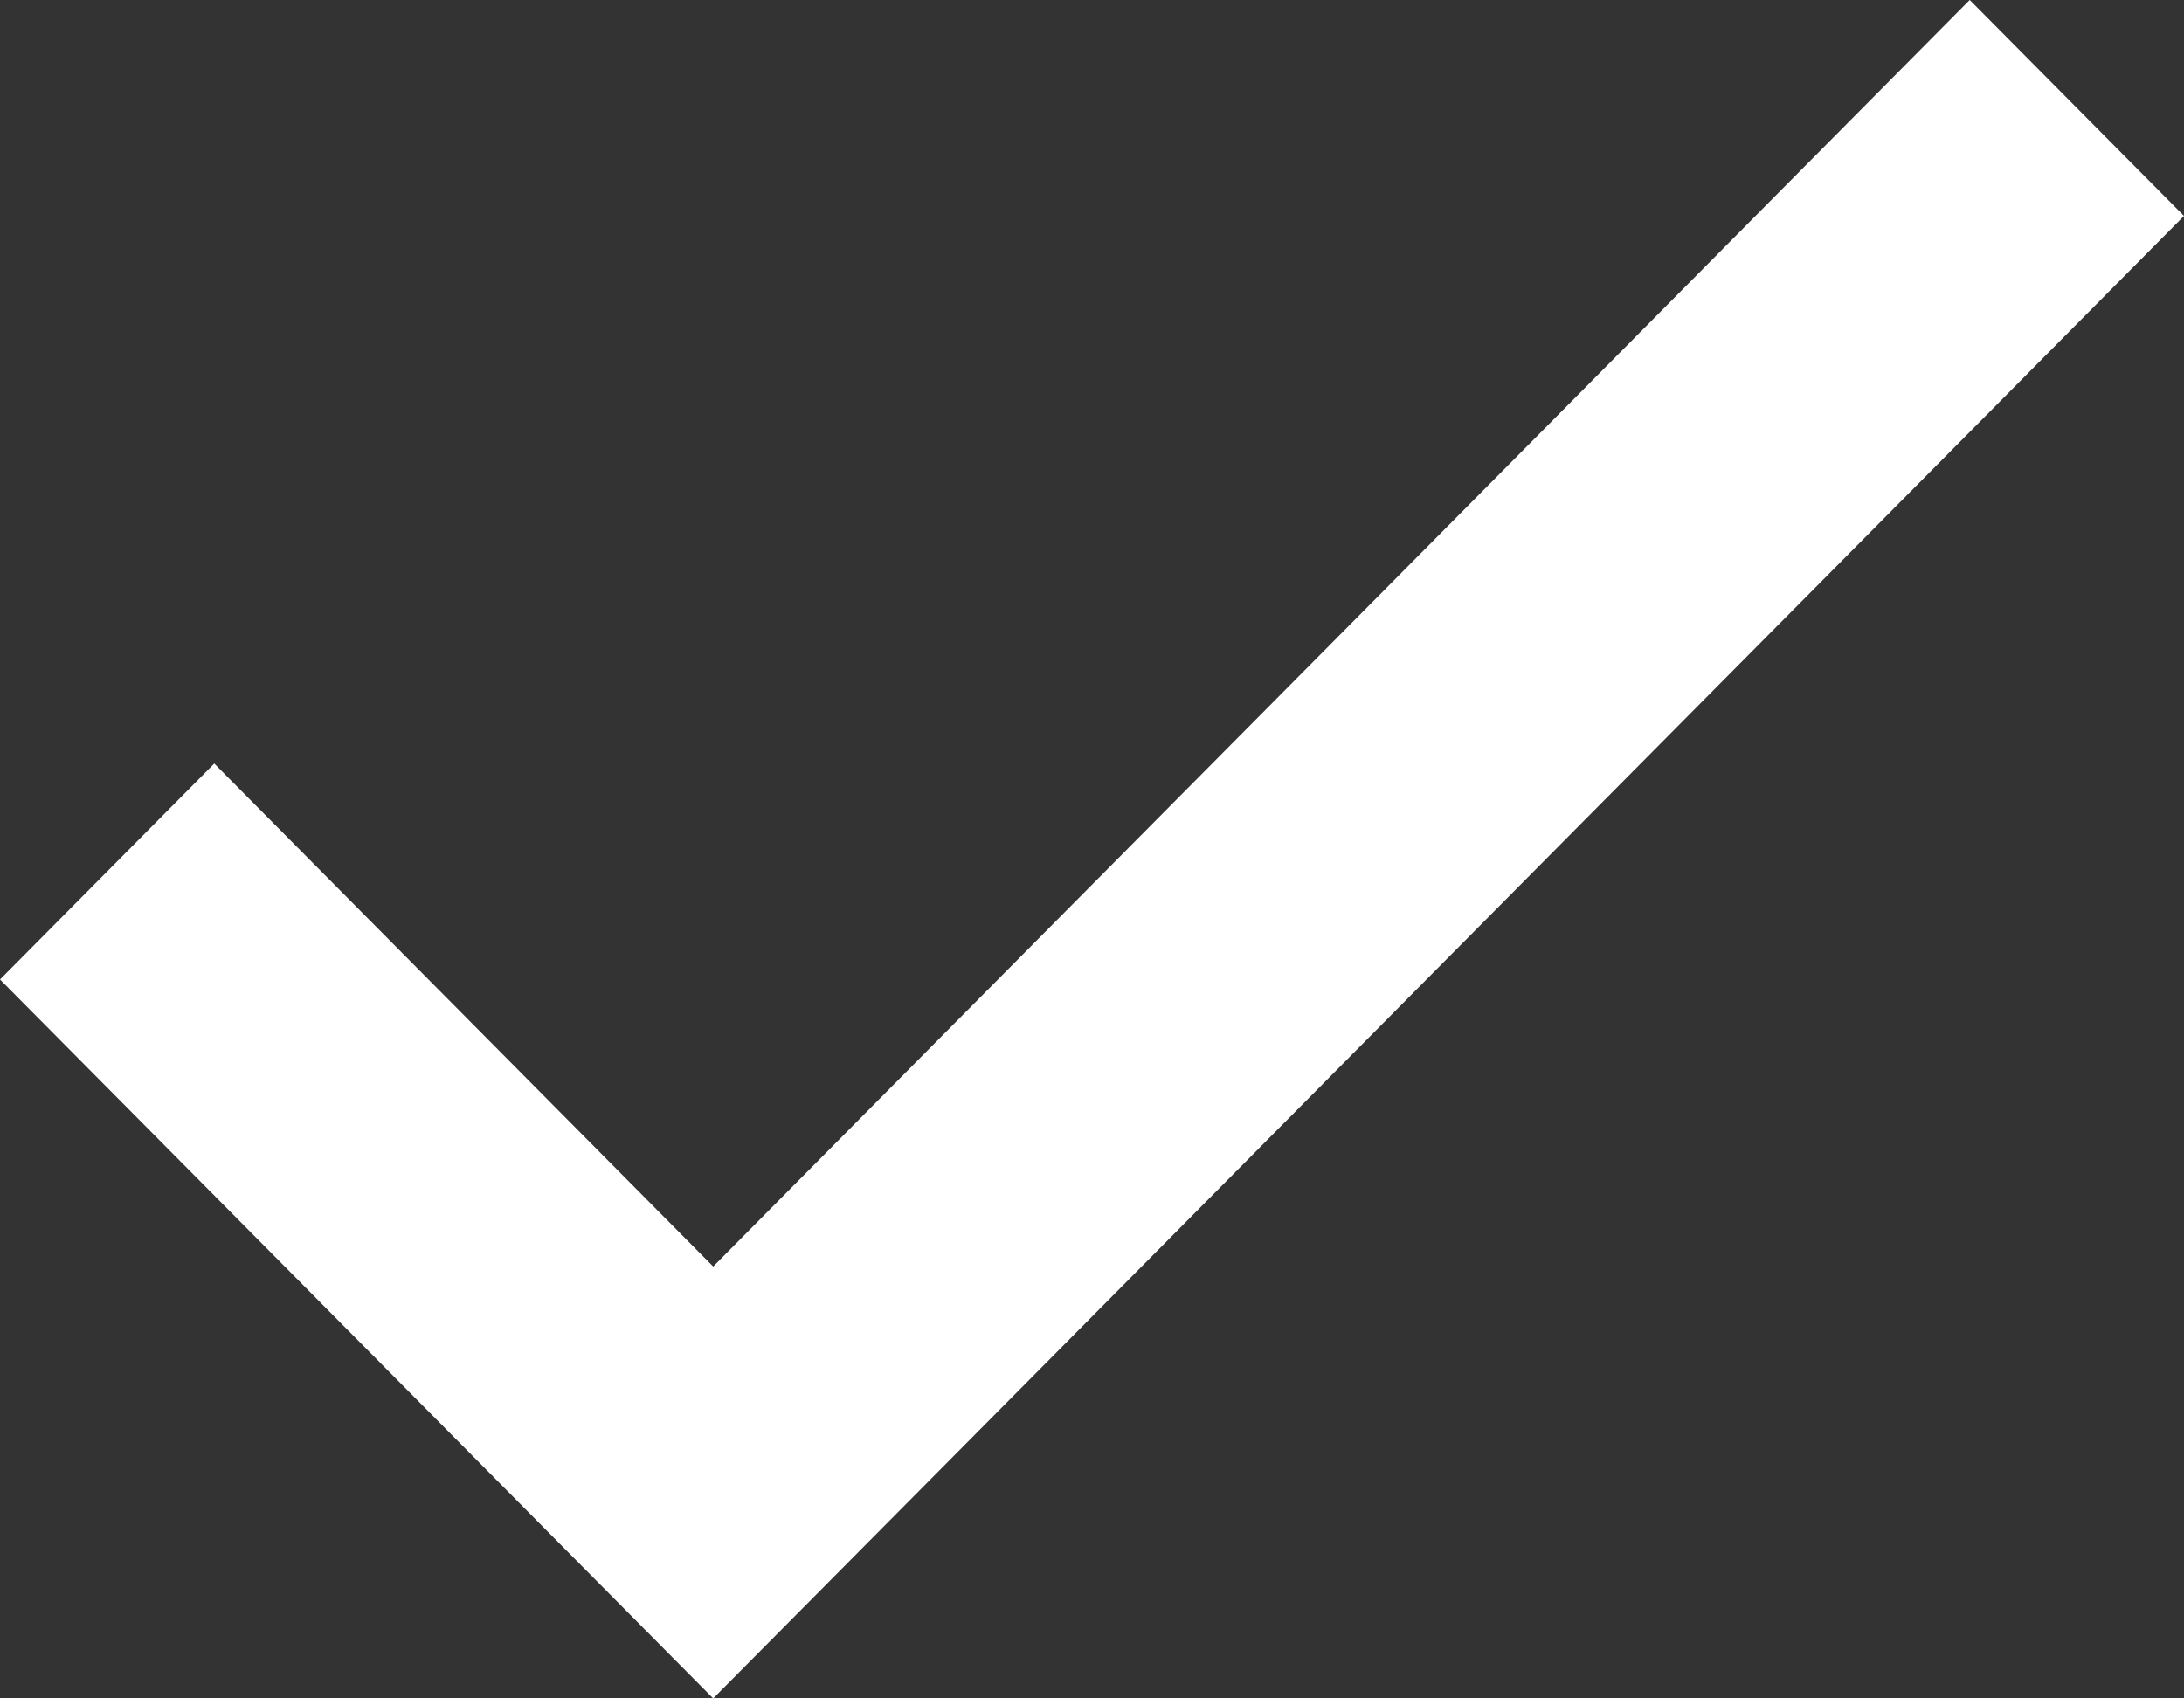 <svg width="18" height="14" viewBox="0 0 18 14" fill="none" xmlns="http://www.w3.org/2000/svg">
<rect x="0" y="0" width="18" height="14" fill="#333333" stroke="none"/>
<path d="M5.878 10.44L1.766 6.294L0 8.074L5.878 14L18 1.78L16.234 0L5.878 10.44Z" fill="white"/>
</svg>
